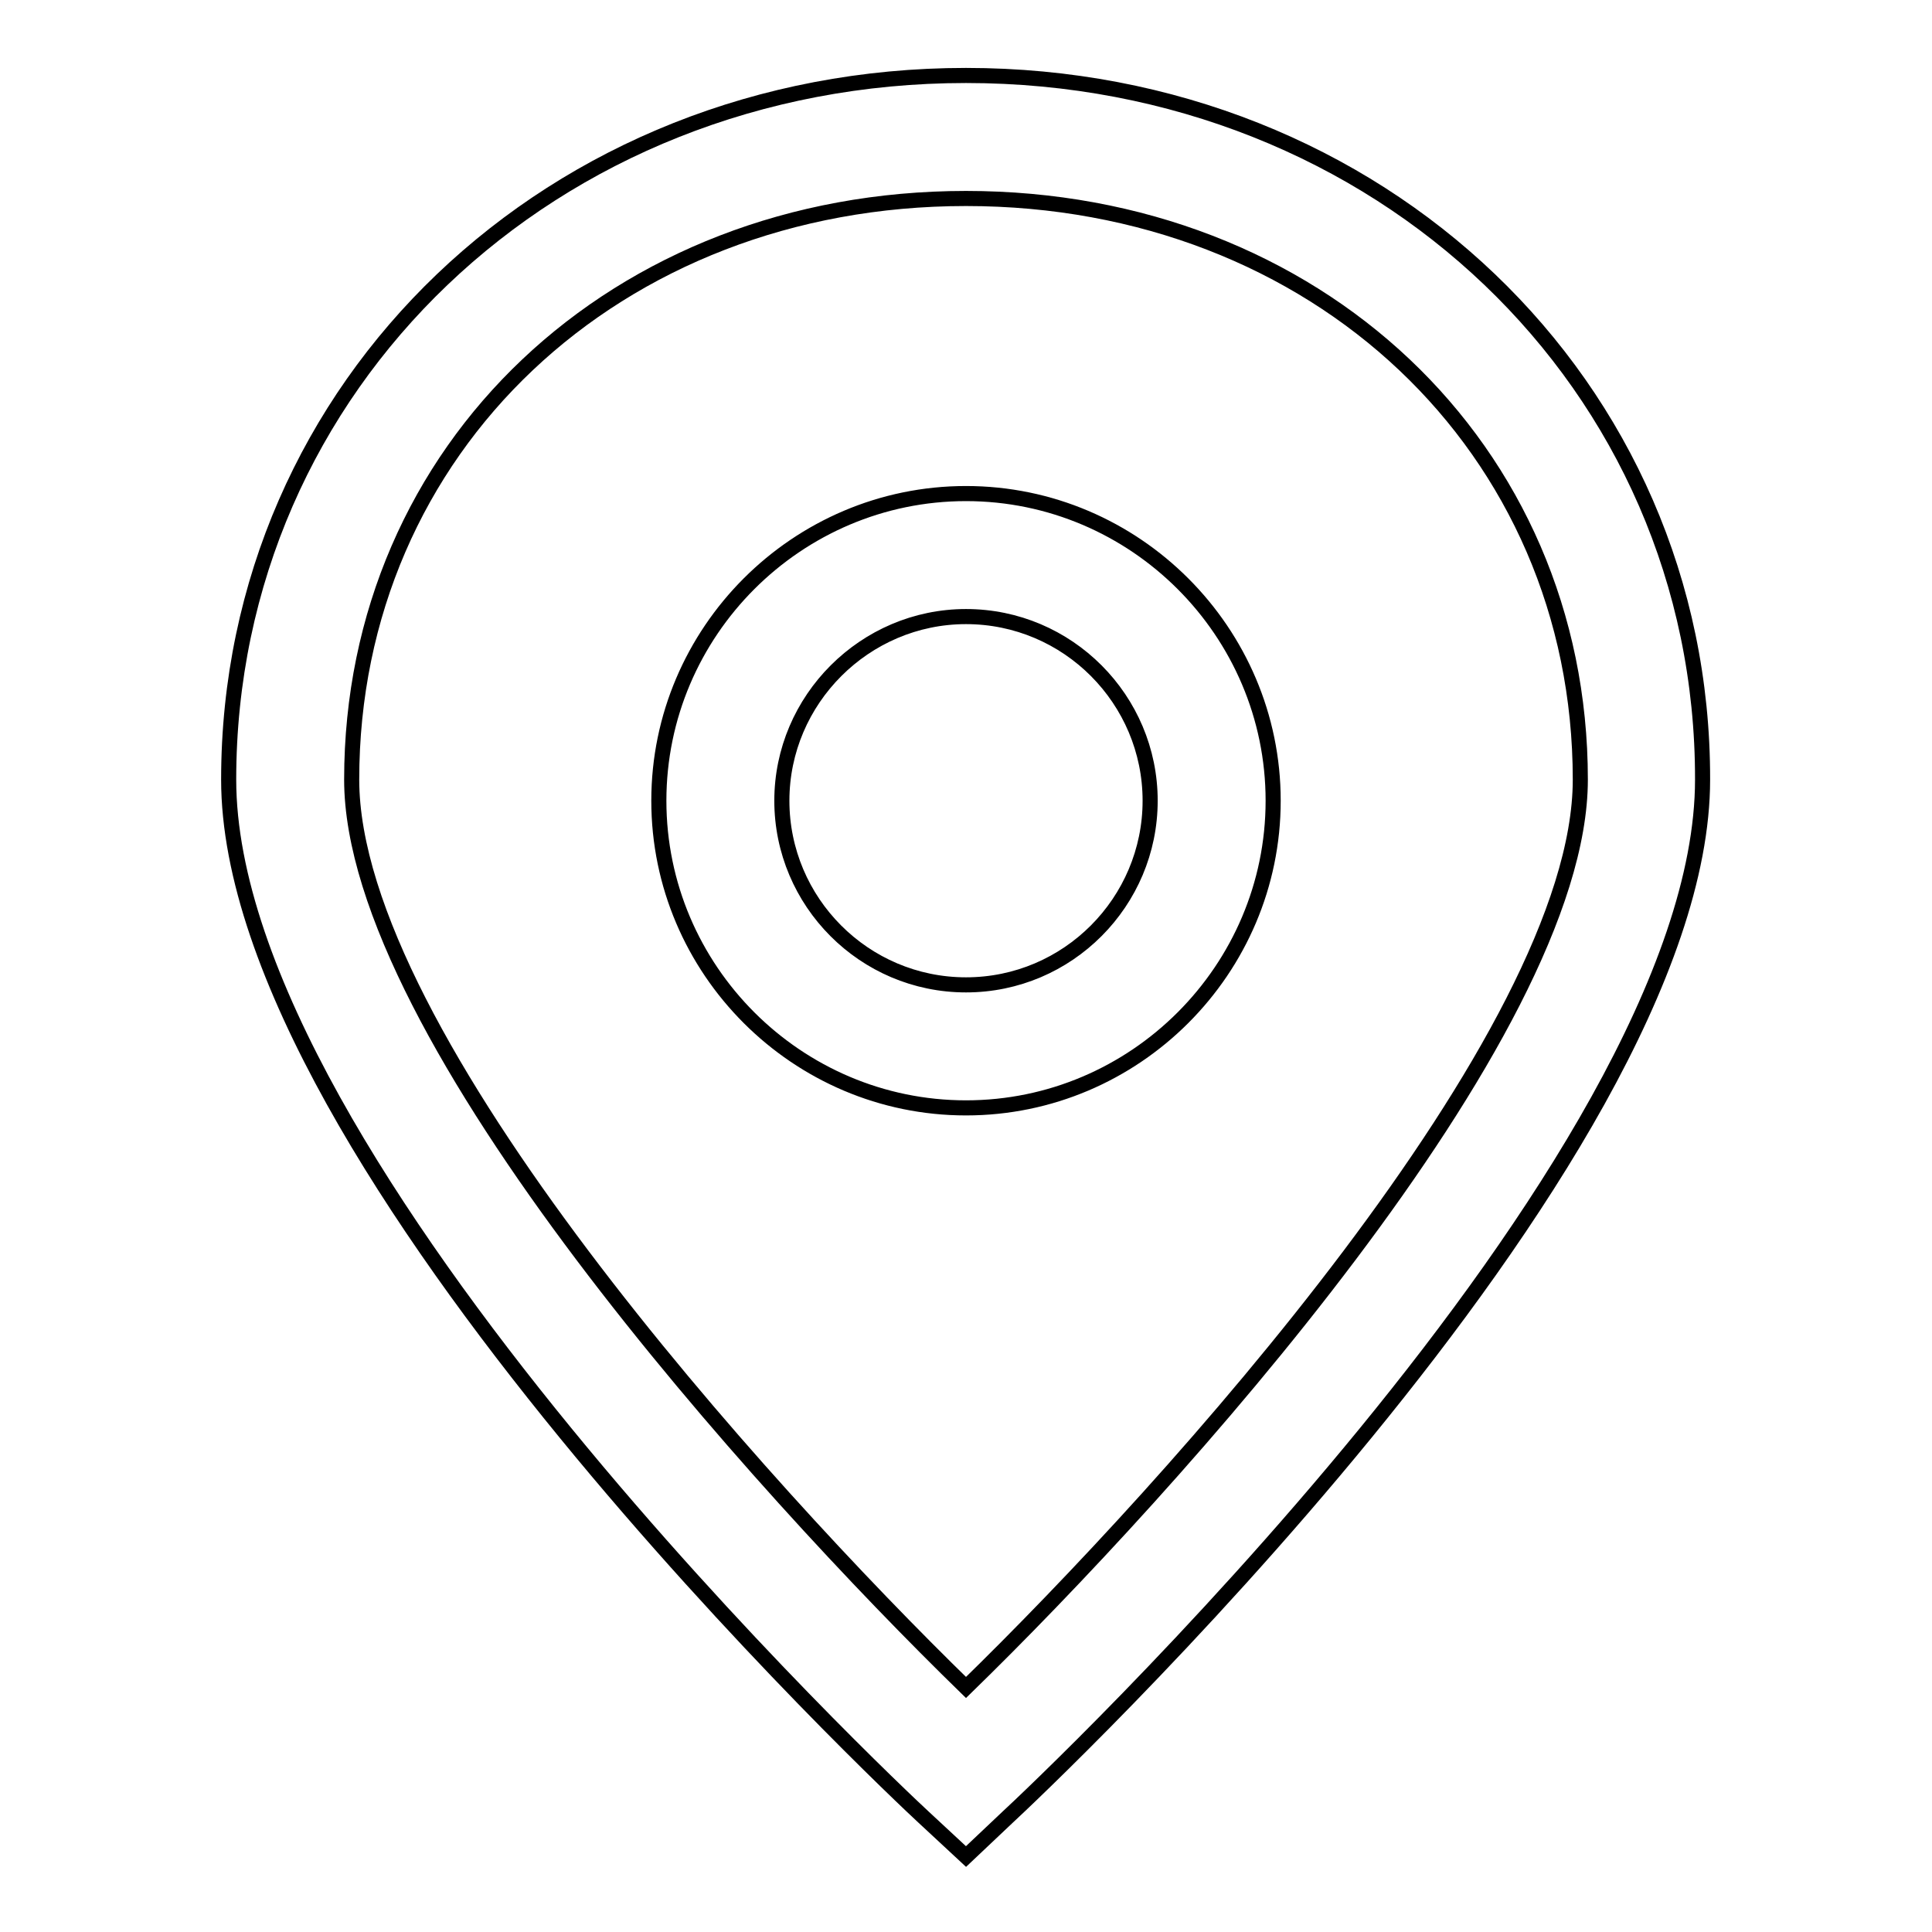 <?xml version="1.0" encoding="utf-8"?>
<!-- Svg Vector Icons : http://www.onlinewebfonts.com/icon -->
<!DOCTYPE svg PUBLIC "-//W3C//DTD SVG 1.1//EN" "http://www.w3.org/Graphics/SVG/1.1/DTD/svg11.dtd">
<svg version="1.1" xmlns="http://www.w3.org/2000/svg" xmlns:xlink="http://www.w3.org/1999/xlink" x="0px" y="0px" viewBox="0 0 256 256" enable-background="new 0 0 256 256" xml:space="preserve">
<g> <path stroke-width="2" fill-opacity="0" stroke="#000000"  d="M128,10c-54.8,0-97.7,41-97.7,93.3c0,51,88.3,134,92.1,137.5l5.6,5.2l5.5-5.2c3.8-3.5,92.1-86.5,92.1-137.5 C225.7,51,182.8,10,128,10z M128,223.6c-27-26.3-81.4-86.3-81.4-120.3c0-43.9,35-77,81.4-77c46.4,0,81.4,33.1,81.4,77 C209.4,137.3,155,197.3,128,223.6L128,223.6z M128,65.4c-22.4,0-40.7,18.3-40.7,40.7s18.3,40.7,40.7,40.7 c22.4,0,40.7-18.3,40.7-40.7S150.4,65.4,128,65.4z M128,130.5c-13.5,0-24.4-11-24.4-24.4s11-24.4,24.4-24.4 c13.5,0,24.4,11,24.4,24.4S141.5,130.5,128,130.5z"/></g>
</svg>